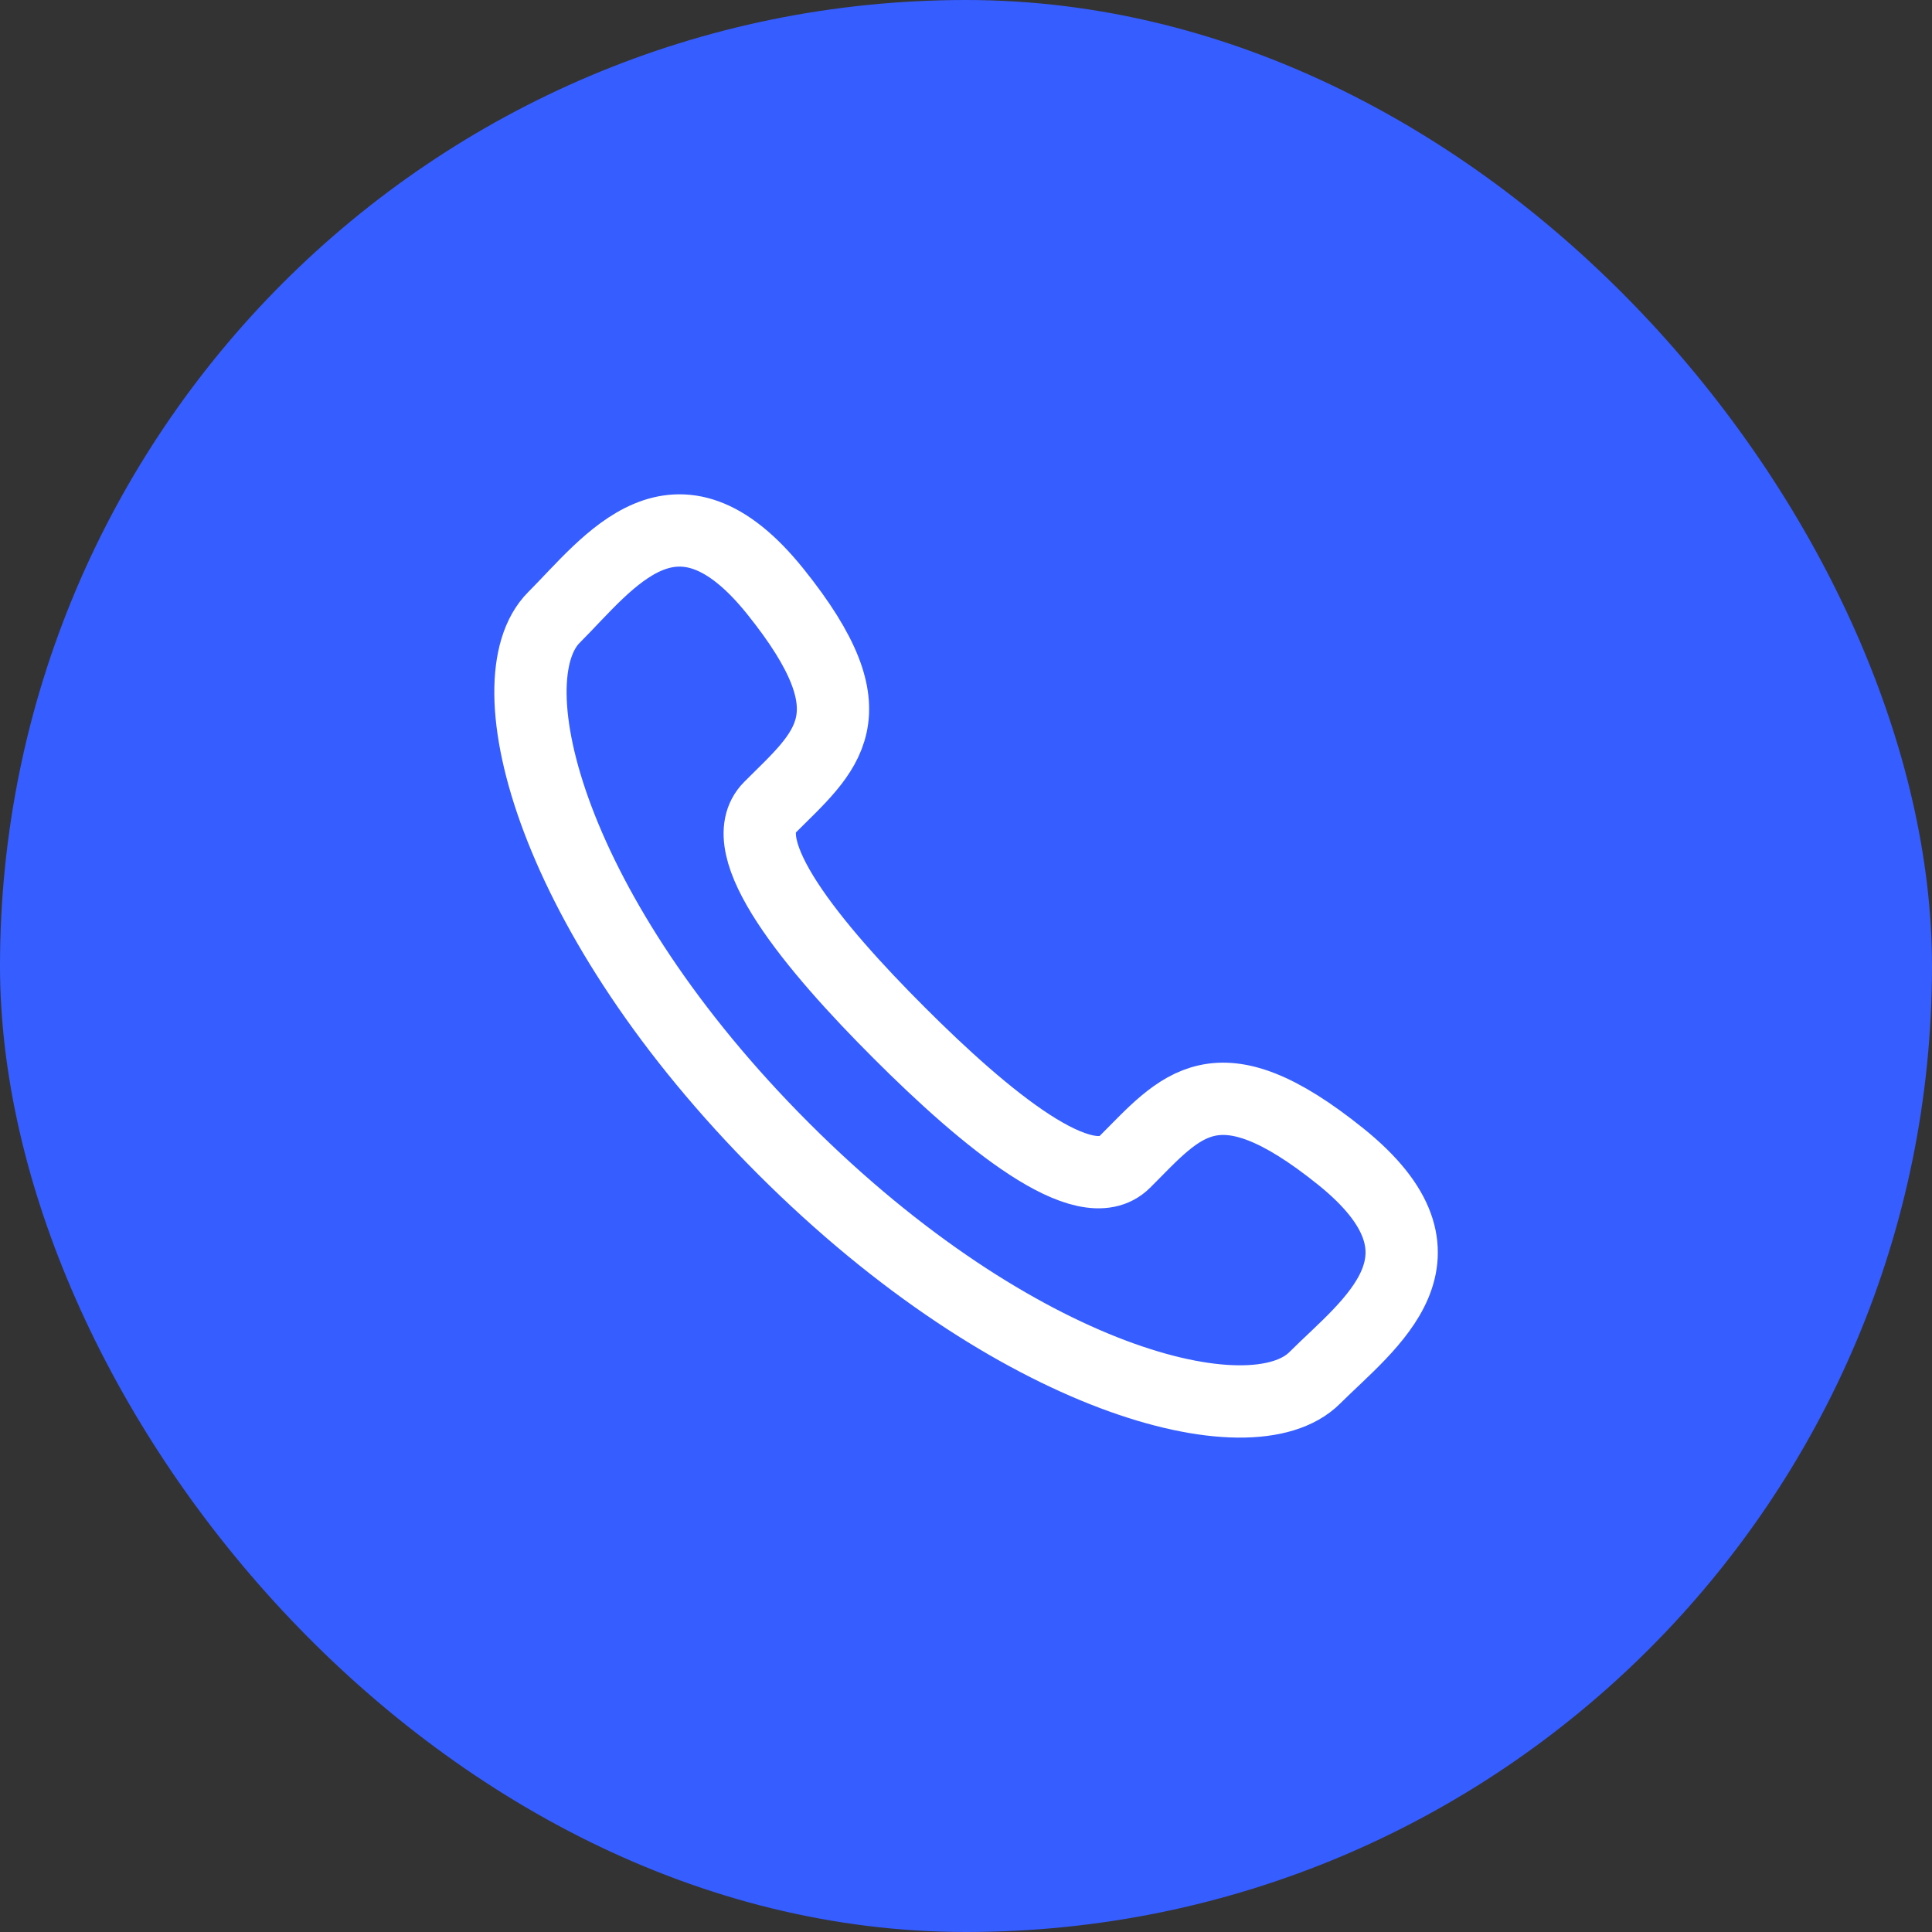 <svg xmlns="http://www.w3.org/2000/svg" viewBox="0 0 427.56 427.56"><rect x="0" y="0" width="427.56" height="427.56" fill="#333333" stroke="none"/><defs><style>.a{fill:#365dff;}.b{fill:none;stroke:#fff;stroke-linecap:round;stroke-linejoin:round;stroke-width:16px;}</style></defs><rect class="a" width="427.56" height="427.56" rx="213.78"/><path class="b" d="M199,228.58c19.08,19.08,41.17,37.32,49.9,28.58,12.5-12.49,20.21-23.39,47.78-1.23s6.39,36.93-5.73,49c-14,14-66.07.74-117.57-50.75S108.62,150.6,122.6,136.63c12.13-12.13,26.88-33.27,49-5.72s11.27,35.27-1.23,47.77C161.66,187.41,179.9,209.5,199,228.58Z"/></svg>